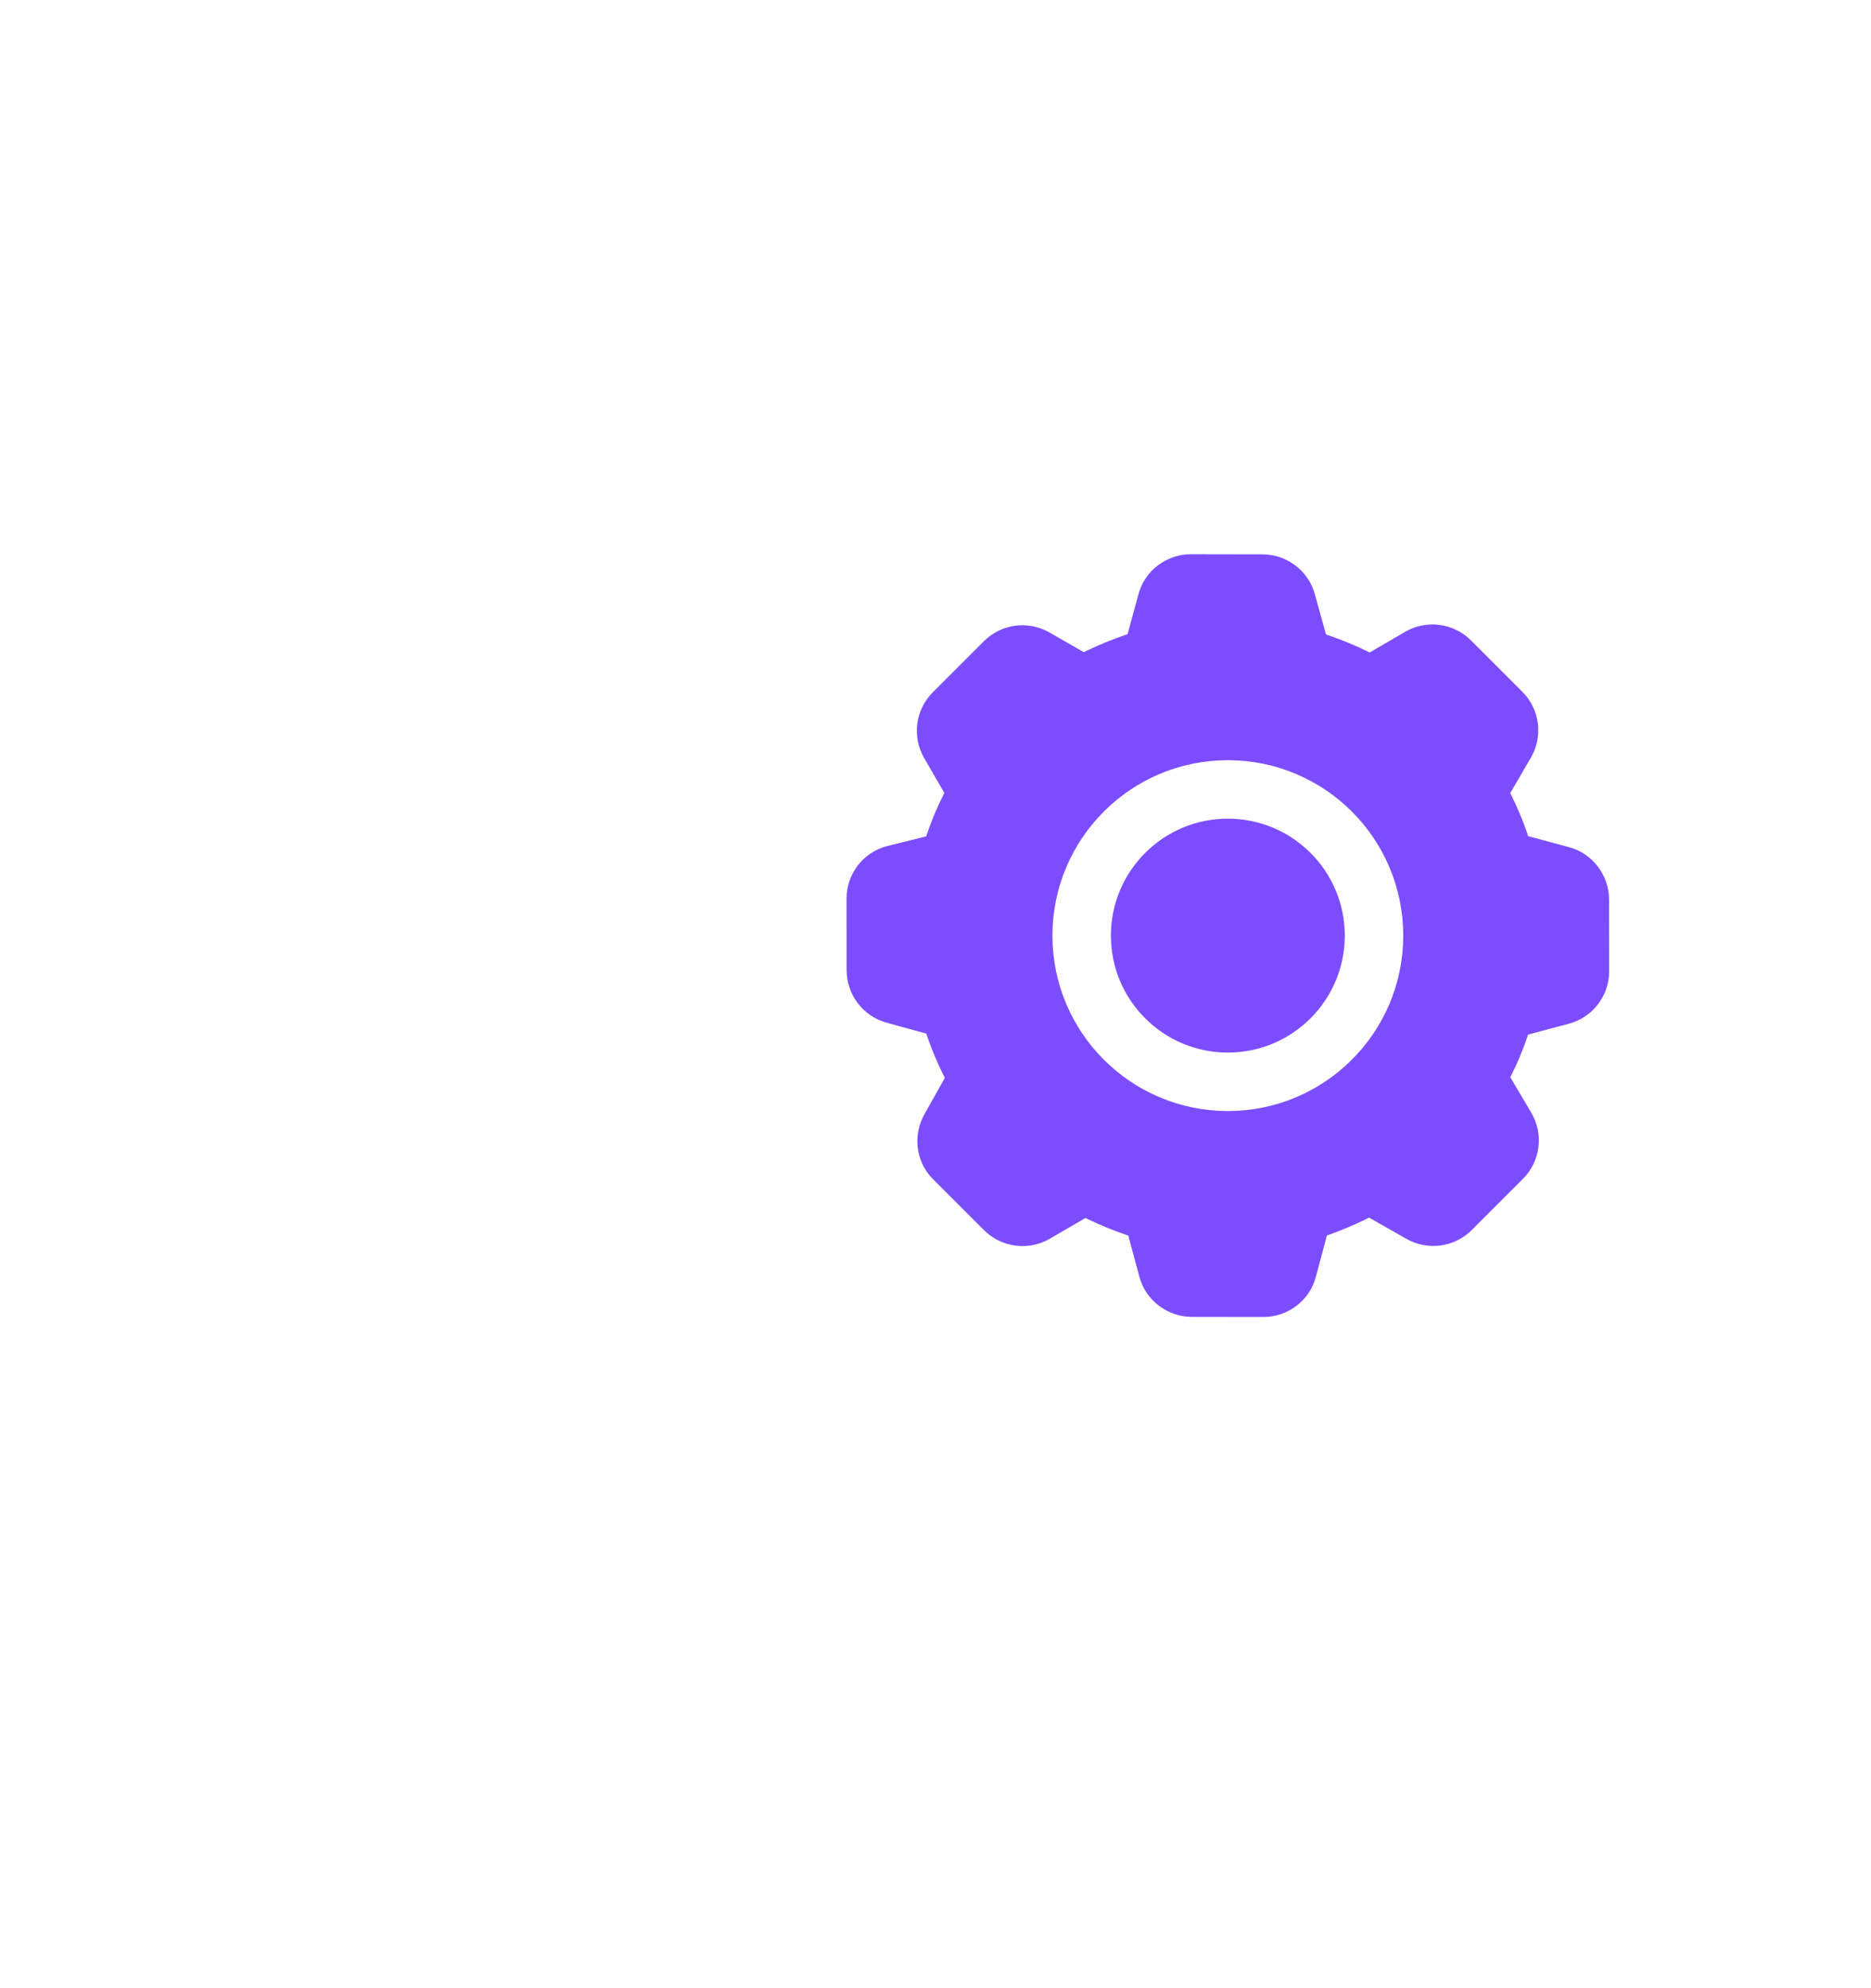 <svg width="64" height="68" viewBox="0 0 64 68" fill="none" xmlns="http://www.w3.org/2000/svg">
<g filter="url(#filter0_d)">
<path fill-rule="evenodd" clip-rule="evenodd" d="M50 10C50 8.895 49.105 8 48 8H16C14.895 8 14 8.895 14 10V16C14 21.58 16.539 26.567 20.525 29.869C21.775 30.904 21.775 33.096 20.525 34.131C16.539 37.433 14 42.42 14 48V54C14 55.105 14.895 56 16 56L48 56C49.105 56 50 55.105 50 54V48C50 42.42 47.461 37.433 43.475 34.131C42.225 33.096 42.225 30.904 43.475 29.869C47.461 26.567 50 21.58 50 16V10Z" fill="white"/>
</g>
<path d="M32.494 38.598L33.46 36.876C33.034 36.119 32.702 35.363 32.488 34.537L30.599 34.015C30.221 33.92 29.961 33.565 29.96 33.187L29.957 30.732C29.956 30.354 30.215 30 30.593 29.906L32.481 29.437C32.693 28.611 33.022 27.855 33.446 27.101L32.476 25.423C32.286 25.092 32.333 24.667 32.616 24.384L34.361 22.639C34.644 22.356 35.069 22.31 35.399 22.499L37.053 23.446C37.808 23.022 38.587 22.716 39.39 22.481L39.906 20.593C40 20.215 40.354 19.956 40.732 19.956L43.187 19.96C43.565 19.96 43.92 20.221 44.015 20.599L44.537 22.488C45.34 22.725 46.12 23.034 46.876 23.459L48.574 22.47C48.904 22.282 49.33 22.33 49.613 22.613L51.363 24.363C51.647 24.647 51.694 25.072 51.506 25.402L50.517 27.101C50.919 27.833 51.274 28.613 51.464 29.416L53.401 29.938C53.779 30.033 54.039 30.387 54.04 30.765L54.043 33.221C54.044 33.599 53.785 33.952 53.407 34.046L51.472 34.563C51.26 35.342 50.954 36.121 50.507 36.852L51.524 38.577C51.714 38.908 51.667 39.333 51.384 39.616L49.639 41.36C49.356 41.643 48.931 41.69 48.601 41.501L46.852 40.507C46.121 40.907 45.366 41.236 44.563 41.471L44.046 43.407C43.953 43.785 43.599 44.044 43.221 44.043L40.765 44.04C40.388 44.039 40.033 43.779 39.938 43.401L39.416 41.464C38.636 41.251 37.833 40.919 37.101 40.517L35.402 41.506C35.072 41.694 34.647 41.647 34.363 41.363L32.613 39.613C32.353 39.353 32.306 38.928 32.494 38.598Z" fill="#7C4DFF" stroke="#7C4DFF" stroke-width="2" stroke-miterlimit="10"/>
<path d="M37 32C37 29.239 39.239 27 42 27C44.761 27 47 29.239 47 32C47 34.761 44.761 37 42 37C39.239 37 37 34.761 37 32Z" stroke="white" stroke-width="2"/>
<defs>
<filter id="filter0_d" x="6" y="4" width="52" height="64" filterUnits="userSpaceOnUse" color-interpolation-filters="sRGB">
<feFlood flood-opacity="0" result="BackgroundImageFix"/>
<feColorMatrix in="SourceAlpha" type="matrix" values="0 0 0 0 0 0 0 0 0 0 0 0 0 0 0 0 0 0 127 0"/>
<feOffset dy="4"/>
<feGaussianBlur stdDeviation="4"/>
<feColorMatrix type="matrix" values="0 0 0 0 0.03 0 0 0 0 0.138 0 0 0 0 0.188 0 0 0 0.1 0"/>
<feBlend mode="multiply" in2="BackgroundImageFix" result="effect1_dropShadow"/>
<feBlend mode="normal" in="SourceGraphic" in2="effect1_dropShadow" result="shape"/>
</filter>
</defs>
</svg>
